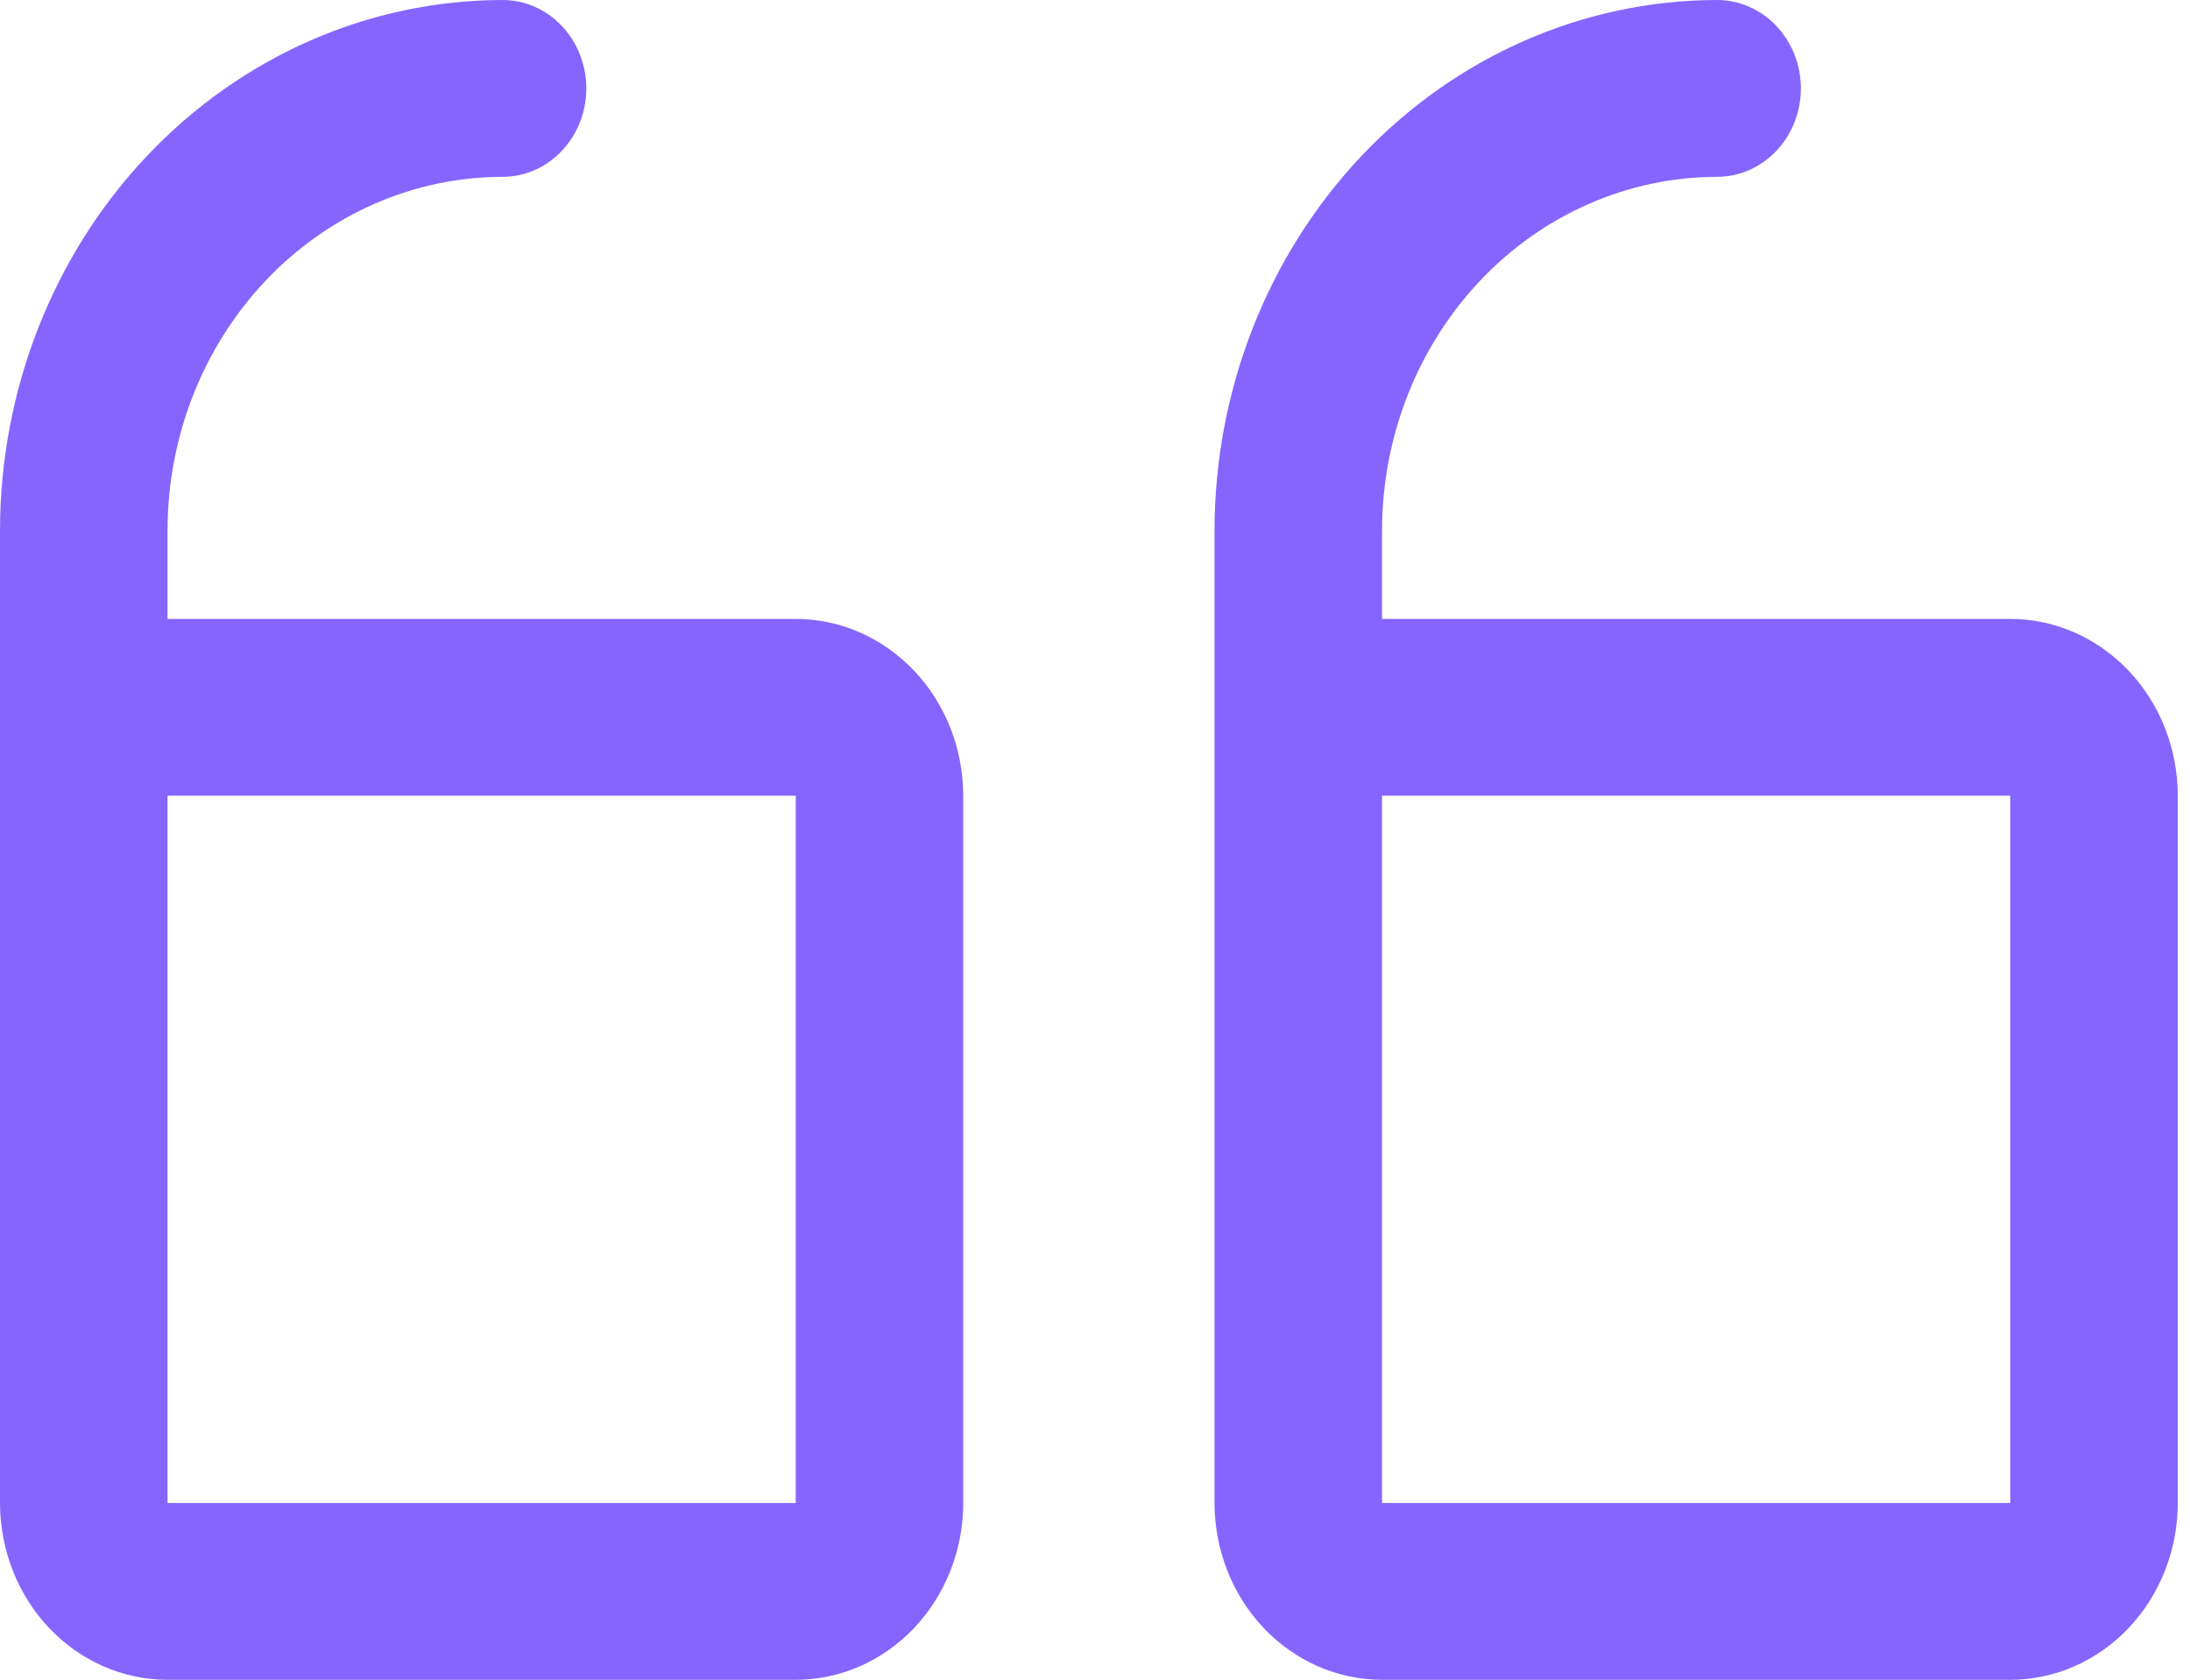 <svg width="73" height="56" viewBox="0 0 73 56" fill="none" xmlns="http://www.w3.org/2000/svg">
<path d="M46.068 56L67.008 56C68.489 55.998 69.908 55.377 70.955 54.272C72.002 53.166 72.591 51.668 72.593 50.105L72.593 26.526C72.591 24.963 72.002 23.465 70.955 22.36C69.908 21.255 68.489 20.633 67.008 20.632L46.068 20.632V17.684C46.072 14.559 47.249 11.562 49.343 9.352C51.437 7.141 54.276 5.898 57.236 5.895C57.977 5.895 58.687 5.584 59.211 5.031C59.734 4.479 60.029 3.729 60.029 2.947C60.029 2.166 59.734 1.416 59.211 0.863C58.687 0.311 57.977 0 57.236 0C52.795 0.005 48.537 1.87 45.396 5.185C42.256 8.501 40.489 12.996 40.484 17.684L40.484 50.105C40.486 51.668 41.075 53.166 42.122 54.272C43.169 55.377 44.588 55.998 46.068 56ZM46.068 26.526L67.008 26.526L67.008 50.105L46.068 50.105L46.068 26.526ZM5.584 56L26.524 56C28.005 55.998 29.424 55.377 30.471 54.272C31.518 53.166 32.107 51.668 32.108 50.105L32.108 26.526C32.107 24.963 31.518 23.465 30.471 22.36C29.424 21.255 28.005 20.633 26.524 20.632L5.584 20.632L5.584 17.684C5.587 14.559 6.765 11.562 8.859 9.352C10.953 7.141 13.791 5.898 16.752 5.895C17.493 5.895 18.203 5.584 18.726 5.031C19.25 4.479 19.544 3.729 19.544 2.947C19.544 2.166 19.25 1.416 18.726 0.863C18.203 0.311 17.493 0 16.752 0C12.311 0.005 8.053 1.87 4.912 5.185C1.772 8.501 0.005 12.996 0 17.684L0 50.105C0.002 51.668 0.591 53.166 1.637 54.272C2.684 55.377 4.104 55.998 5.584 56ZM5.584 26.526L26.524 26.526L26.524 50.105L5.584 50.105L5.584 26.526Z" fill="#8665FE"/>
</svg>
